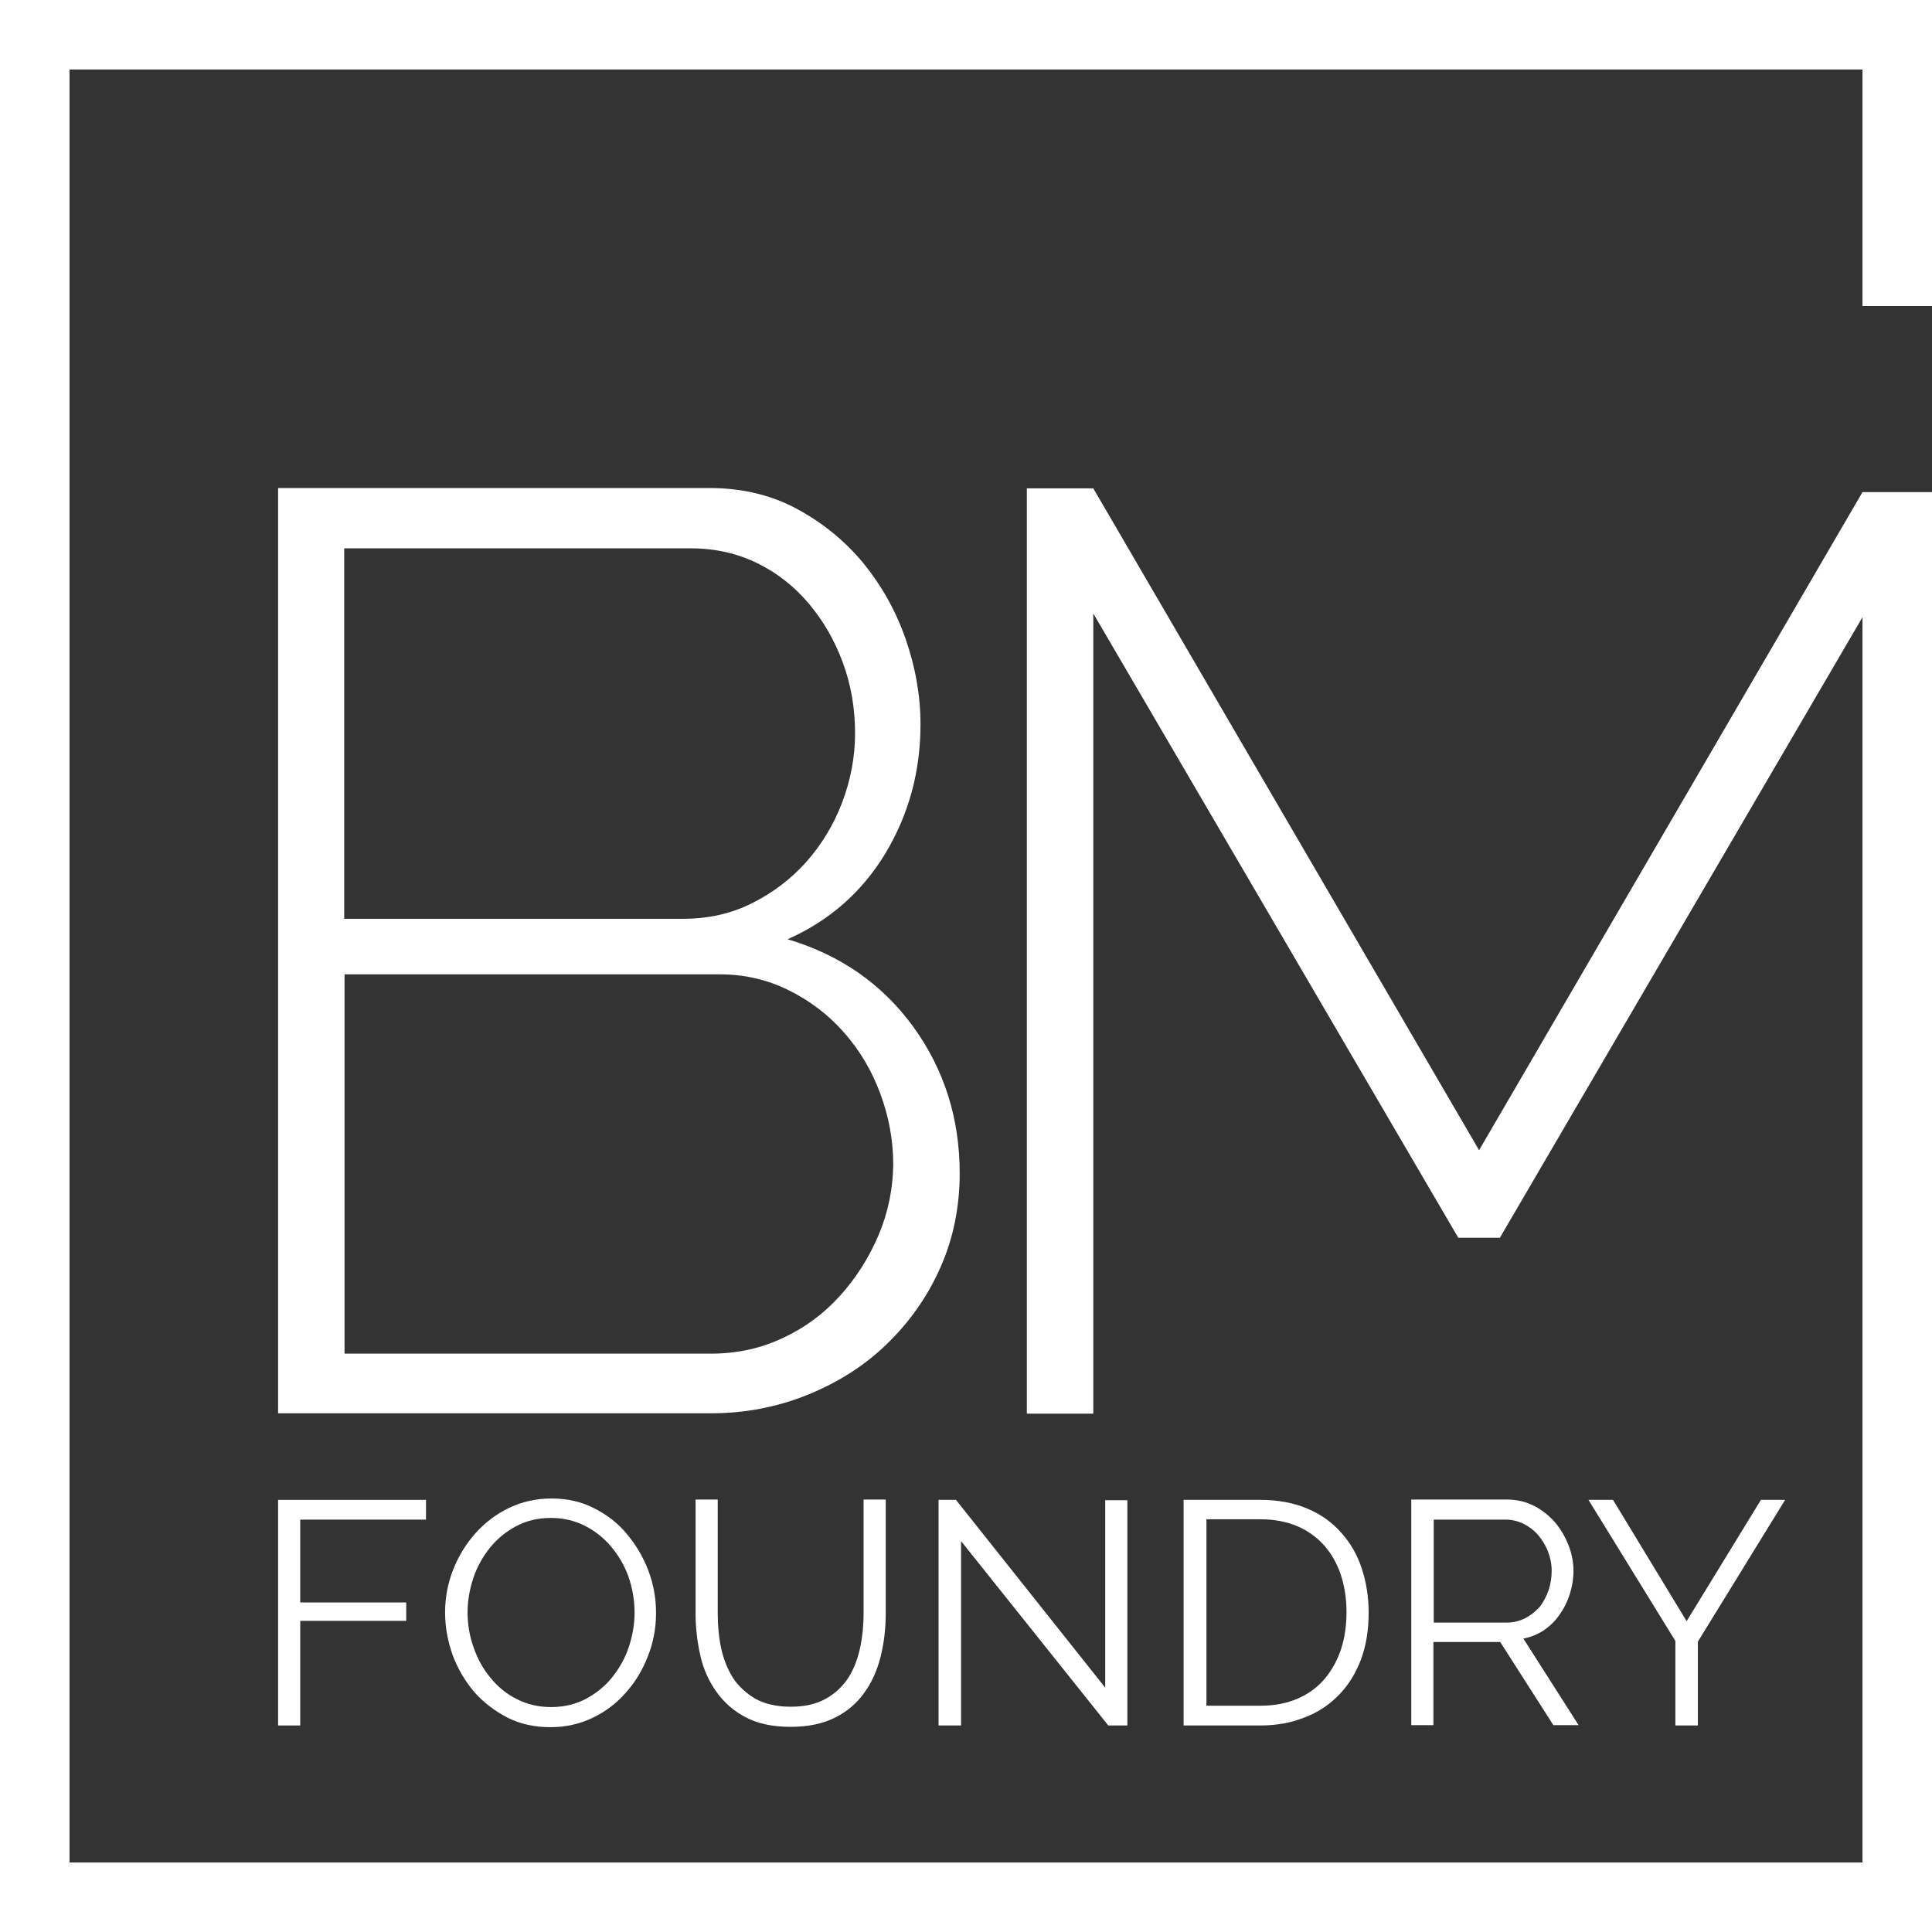 <svg xmlns="http://www.w3.org/2000/svg" xmlns:xlink="http://www.w3.org/1999/xlink" id="Vrstva_1" x="0px" y="0px" viewBox="0 0 566.9 566.9" style="enable-background:new 0 0 566.9 566.9;" xml:space="preserve"><rect x="0" y="0" width="566.9" height="566.9" fill="#333333" stroke="none"/> <style type="text/css"> .st0{fill:#FFFFFF;} </style> <g> <path class="st0" d="M257.8,362.4c-2.8,6.6-6.6,12.6-11.3,17.8c-4.7,5.2-10.3,9.4-16.8,12.4c-6.5,3.1-13.6,4.6-21.2,4.6H101.1 V285.9h110.1c7.1,0,13.8,1.5,20.1,4.6c6.3,3.1,11.7,7.2,16.3,12.4c4.6,5.2,8.2,11.2,10.7,18c2.5,6.7,3.8,13.7,3.8,20.8 C262,348.9,260.6,355.8,257.8,362.4 M101.1,160.9h101.7c7.1,0,13.6,1.5,19.5,4.4c5.9,2.9,10.9,6.9,15.1,11.9 c4.2,5,7.5,10.7,9.9,17.2c2.4,6.5,3.6,13.4,3.6,20.8c0,6.9-1.3,13.7-3.8,20.3c-2.5,6.6-6.1,12.4-10.5,17.4c-4.5,5-9.7,9-15.9,12.1 c-6.1,3.1-12.9,4.6-20.3,4.6h-99.4V160.9z M231.1,275.6c12.2-5.4,21.8-13.8,28.7-25.2c6.9-11.5,10.3-24.1,10.3-37.9 c0-8.4-1.5-16.8-4.4-25.1c-2.9-8.3-7.1-15.7-12.4-22.2c-5.4-6.5-11.9-11.8-19.5-15.9c-7.6-4.1-16.2-6.1-25.6-6.1H81.6v271.5h127 c9.9,0,19.4-1.8,28.3-5.4c8.9-3.6,16.7-8.5,23.3-14.9c6.6-6.4,11.9-13.8,15.7-22.4c3.8-8.5,5.7-17.8,5.7-27.7 c0-16.1-4.5-30.4-13.6-43C258.9,288.8,246.6,280.2,231.1,275.6"></path> </g> <polygon class="st0" points="0,0 0,566.9 566.9,566.9 566.9,144.4 546.5,144.4 434,337.5 320.8,143.3 301.3,143.3 301.3,414.8 320.8,414.8 320.8,180 427.9,363.2 440.1,363.2 546.5,181.1 546.5,546.5 20.4,546.5 20.4,20.4 546.5,20.4 546.5,89.8 566.9,89.8 566.9,0 "></polygon> <polygon class="st0" points="125,445.9 125,440.1 81.6,440.1 81.6,506.3 88.1,506.3 88.1,475.6 119.2,475.6 119.2,470.2 88.1,470.2 88.1,445.9 "></polygon> <g> <path class="st0" d="M186.2,473.2c0,3.4-0.6,6.8-1.7,10.1c-1.1,3.3-2.8,6.3-4.9,8.9c-2.1,2.6-4.7,4.7-7.7,6.3 c-3.1,1.6-6.4,2.4-10.2,2.4c-3.7,0-7-0.8-10-2.3c-3-1.5-5.6-3.6-7.7-6.2c-2.2-2.6-3.8-5.5-5-8.9c-1.2-3.3-1.8-6.8-1.8-10.4 c0-3.4,0.6-6.8,1.7-10.1c1.1-3.3,2.8-6.3,4.9-8.9c2.1-2.6,4.7-4.7,7.7-6.3c3-1.6,6.4-2.4,10.2-2.4c3.6,0,6.9,0.8,9.9,2.3 c3,1.5,5.6,3.6,7.7,6.1c2.2,2.6,3.9,5.5,5.1,8.8C185.6,466.1,186.2,469.6,186.2,473.2 M174.4,442.6c-3.8-2-8-2.9-12.6-2.9 c-4.4,0-8.5,0.9-12.3,2.7c-3.8,1.8-7.1,4.3-9.9,7.4c-2.8,3.1-5,6.7-6.6,10.7c-1.6,4-2.4,8.3-2.4,12.7c0,4.2,0.8,8.4,2.2,12.4 c1.5,4,3.6,7.6,6.3,10.8c2.7,3.1,6,5.6,9.8,7.6c3.8,1.9,8,2.8,12.6,2.8c4.4,0,8.5-0.9,12.3-2.7c3.8-1.8,7.1-4.3,9.8-7.4 c2.8-3.1,4.9-6.6,6.5-10.7c1.6-4,2.4-8.3,2.4-12.7c0-4.2-0.7-8.3-2.2-12.3c-1.5-4-3.6-7.6-6.3-10.8 C181.5,447.1,178.2,444.5,174.4,442.6"></path> <path class="st0" d="M204.1,440.1v33.4c0,4.2,0.5,8.3,1.4,12.3c0.9,4,2.5,7.5,4.7,10.6c2.2,3.1,5,5.6,8.6,7.5 c3.6,1.9,8,2.8,13.2,2.8c5.1,0,9.4-0.9,13-2.7c3.6-1.8,6.4-4.2,8.6-7.3c2.2-3,3.8-6.6,4.8-10.6c1-4,1.5-8.3,1.5-12.7v-33.4h-6.5 v33.4c0,3.4-0.3,6.7-1,10c-0.7,3.3-1.8,6.2-3.4,8.8c-1.7,2.6-3.9,4.7-6.6,6.2c-2.8,1.6-6.2,2.4-10.4,2.4c-4.1,0-7.5-0.8-10.3-2.3 c-2.7-1.6-4.9-3.6-6.6-6.1c-1.6-2.6-2.8-5.5-3.5-8.8c-0.7-3.3-1-6.7-1-10.2v-33.4H204.1z"></path> </g> <polygon class="st0" points="275.4,506.3 282,506.3 282,452.2 325.2,506.3 330.8,506.3 330.8,440.2 324.3,440.2 324.3,495.2 280.5,440.1 275.4,440.1 "></polygon> <g> <path class="st0" d="M369.9,500.5H354v-54.7h15.9c4,0,7.6,0.7,10.7,2c3.1,1.3,5.7,3.2,7.9,5.6c2.1,2.4,3.8,5.3,4.9,8.6 c1.1,3.3,1.7,7,1.7,11c0,3.9-0.5,7.5-1.6,10.9c-1.1,3.3-2.7,6.2-4.8,8.7c-2.1,2.5-4.7,4.4-7.9,5.8 C377.6,499.8,374,500.5,369.9,500.5 M393,497.2c2.8-2.9,4.9-6.4,6.4-10.4c1.5-4.1,2.2-8.6,2.2-13.7c0-4.5-0.7-8.8-2-12.8 c-1.3-4-3.3-7.5-6-10.5c-2.6-3-5.9-5.4-9.9-7.1c-4-1.7-8.6-2.6-13.9-2.6h-22.5v66.2h22.5c4.9,0,9.2-0.8,13.1-2.4 C386.9,502.4,390.2,500.1,393,497.2"></path> <path class="st0" d="M447.6,474.8c-1.6,0.8-3.4,1.3-5.3,1.3h-21.6v-30.2h21.1c1.8,0,3.5,0.4,5.2,1.2c1.6,0.8,3.1,1.9,4.3,3.3 c1.2,1.4,2.2,3,2.9,4.8c0.7,1.8,1.1,3.7,1.1,5.7c0,2-0.3,3.9-0.9,5.7c-0.6,1.8-1.5,3.4-2.6,4.9C450.5,472.9,449.1,474,447.6,474.8 M457.6,473.8c1.3-1.8,2.3-3.8,3-6c0.7-2.2,1.1-4.5,1.1-6.9c0-2.5-0.5-5.1-1.5-7.6c-1-2.5-2.3-4.7-4-6.7c-1.8-2-3.8-3.6-6.2-4.8 c-2.4-1.2-5-1.8-7.9-1.8h-28v66.2h6.5v-24.4h19.6l15.6,24.4h7.4L447,480.8c2.2-0.4,4.3-1.3,6.1-2.5 C454.8,477.1,456.4,475.6,457.6,473.8"></path> </g> <polygon class="st0" points="498.2,506.3 498.2,481.7 523.8,440.1 516.7,440.1 494.9,475.7 473.3,440.1 466.1,440.1 491.6,481.5 491.6,506.3 "></polygon> </svg>